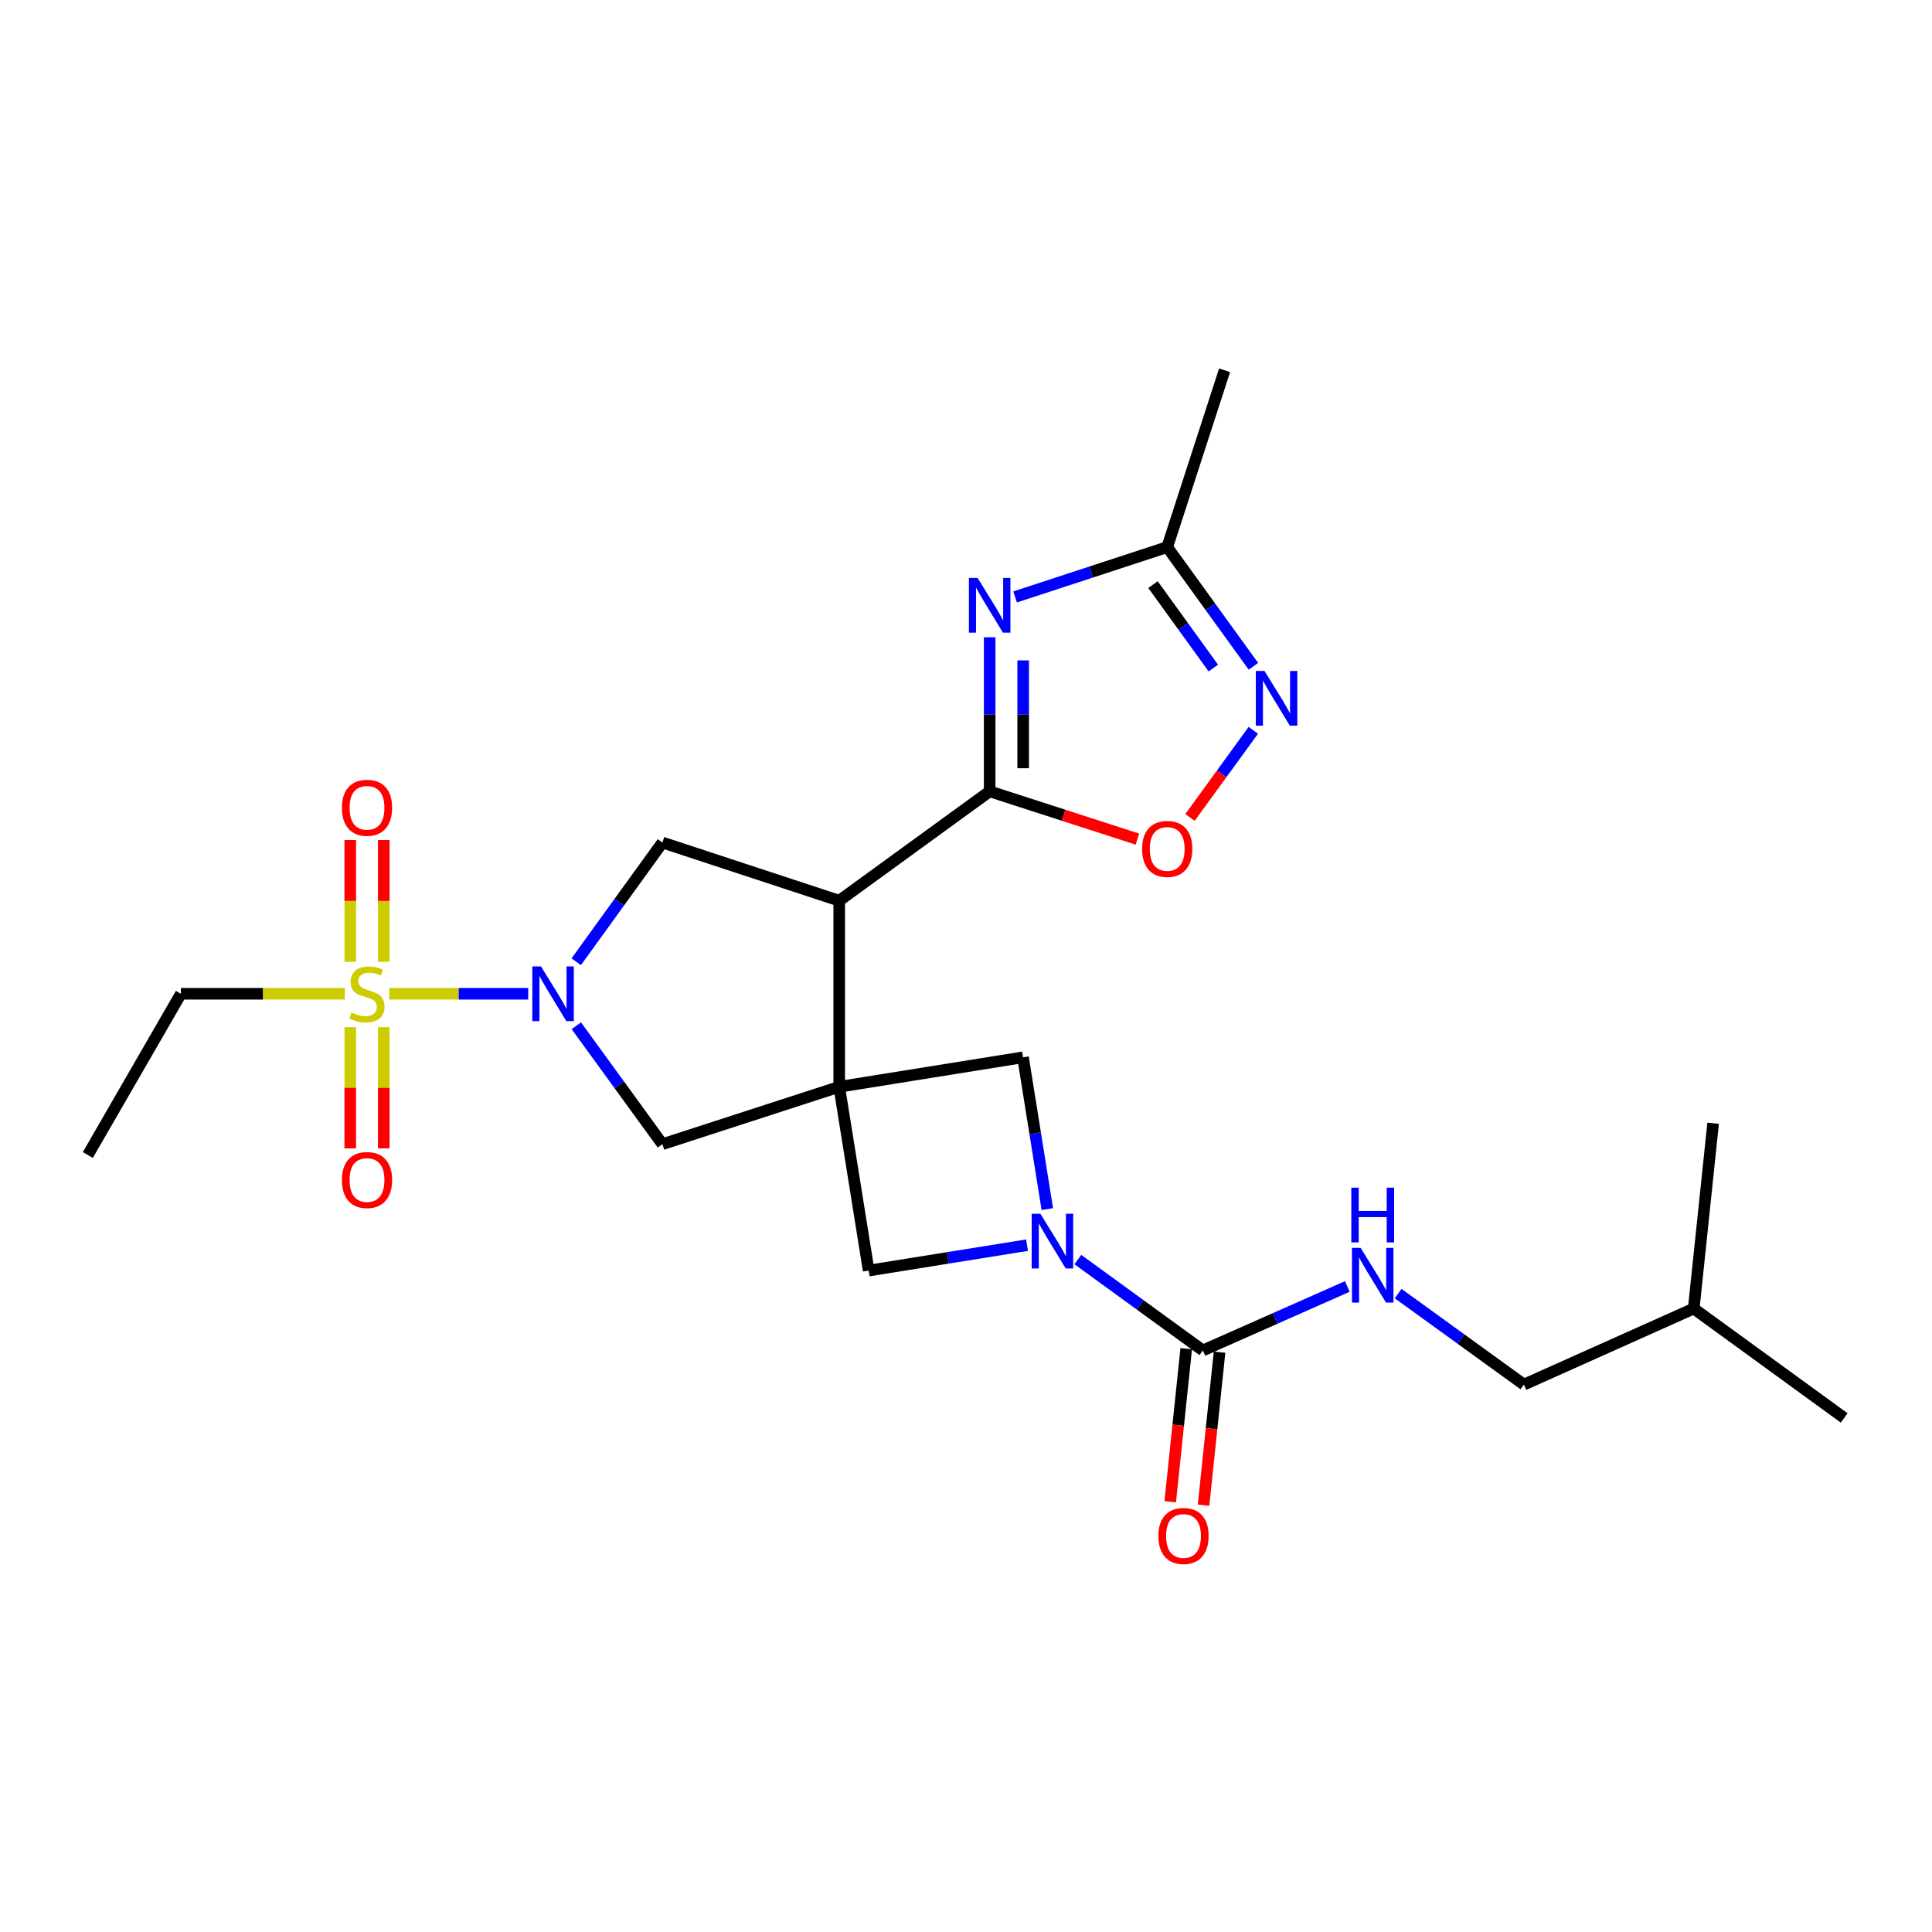 <?xml version='1.0' encoding='iso-8859-1'?>
<svg version='1.1' baseProfile='full'
              xmlns='http://www.w3.org/2000/svg'
                      xmlns:rdkit='http://www.rdkit.org/xml'
                      xmlns:xlink='http://www.w3.org/1999/xlink'
                  xml:space='preserve'
width='1000px' height='1000px' viewBox='0 0 1000 1000'>
<!-- END OF HEADER -->
<rect style='opacity:1.0;fill:#FFFFFF;stroke:none' width='1000' height='1000' x='0' y='0'> </rect>
<path class='bond-1' d='M 434.377,562.528 L 434.377,466.203' style='fill:none;fill-rule:evenodd;stroke:#000000;stroke-width:6px;stroke-linecap:butt;stroke-linejoin:miter;stroke-opacity:1' />
<path class='bond-10' d='M 434.377,562.528 L 342.87,592.227' style='fill:none;fill-rule:evenodd;stroke:#000000;stroke-width:6px;stroke-linecap:butt;stroke-linejoin:miter;stroke-opacity:1' />
<path class='bond-11' d='M 434.377,562.528 L 449.621,657.648' style='fill:none;fill-rule:evenodd;stroke:#000000;stroke-width:6px;stroke-linecap:butt;stroke-linejoin:miter;stroke-opacity:1' />
<path class='bond-12' d='M 434.377,562.528 L 529.506,547.264' style='fill:none;fill-rule:evenodd;stroke:#000000;stroke-width:6px;stroke-linecap:butt;stroke-linejoin:miter;stroke-opacity:1' />
<path class='bond-0' d='M 201.449,514.375 L 237.427,514.375' style='fill:none;fill-rule:evenodd;stroke:#CCCC00;stroke-width:6px;stroke-linecap:butt;stroke-linejoin:miter;stroke-opacity:1' />
<path class='bond-0' d='M 237.427,514.375 L 273.406,514.375' style='fill:none;fill-rule:evenodd;stroke:#0000FF;stroke-width:6px;stroke-linecap:butt;stroke-linejoin:miter;stroke-opacity:1' />
<path class='bond-15' d='M 198.634,497.847 L 198.634,466.317' style='fill:none;fill-rule:evenodd;stroke:#CCCC00;stroke-width:6px;stroke-linecap:butt;stroke-linejoin:miter;stroke-opacity:1' />
<path class='bond-15' d='M 198.634,466.317 L 198.634,434.787' style='fill:none;fill-rule:evenodd;stroke:#FF0000;stroke-width:6px;stroke-linecap:butt;stroke-linejoin:miter;stroke-opacity:1' />
<path class='bond-15' d='M 181.288,497.847 L 181.288,466.317' style='fill:none;fill-rule:evenodd;stroke:#CCCC00;stroke-width:6px;stroke-linecap:butt;stroke-linejoin:miter;stroke-opacity:1' />
<path class='bond-15' d='M 181.288,466.317 L 181.288,434.787' style='fill:none;fill-rule:evenodd;stroke:#FF0000;stroke-width:6px;stroke-linecap:butt;stroke-linejoin:miter;stroke-opacity:1' />
<path class='bond-16' d='M 181.288,531.663 L 181.288,563.029' style='fill:none;fill-rule:evenodd;stroke:#CCCC00;stroke-width:6px;stroke-linecap:butt;stroke-linejoin:miter;stroke-opacity:1' />
<path class='bond-16' d='M 181.288,563.029 L 181.288,594.395' style='fill:none;fill-rule:evenodd;stroke:#FF0000;stroke-width:6px;stroke-linecap:butt;stroke-linejoin:miter;stroke-opacity:1' />
<path class='bond-16' d='M 198.634,531.663 L 198.634,563.029' style='fill:none;fill-rule:evenodd;stroke:#CCCC00;stroke-width:6px;stroke-linecap:butt;stroke-linejoin:miter;stroke-opacity:1' />
<path class='bond-16' d='M 198.634,563.029 L 198.634,594.395' style='fill:none;fill-rule:evenodd;stroke:#FF0000;stroke-width:6px;stroke-linecap:butt;stroke-linejoin:miter;stroke-opacity:1' />
<path class='bond-18' d='M 178.473,514.375 L 136.05,514.375' style='fill:none;fill-rule:evenodd;stroke:#CCCC00;stroke-width:6px;stroke-linecap:butt;stroke-linejoin:miter;stroke-opacity:1' />
<path class='bond-18' d='M 136.05,514.375 L 93.626,514.375' style='fill:none;fill-rule:evenodd;stroke:#000000;stroke-width:6px;stroke-linecap:butt;stroke-linejoin:miter;stroke-opacity:1' />
<path class='bond-3' d='M 434.377,466.203 L 512.248,409.599' style='fill:none;fill-rule:evenodd;stroke:#000000;stroke-width:6px;stroke-linecap:butt;stroke-linejoin:miter;stroke-opacity:1' />
<path class='bond-7' d='M 434.377,466.203 L 342.87,436.09' style='fill:none;fill-rule:evenodd;stroke:#000000;stroke-width:6px;stroke-linecap:butt;stroke-linejoin:miter;stroke-opacity:1' />
<path class='bond-2' d='M 298.311,530.942 L 320.591,561.584' style='fill:none;fill-rule:evenodd;stroke:#0000FF;stroke-width:6px;stroke-linecap:butt;stroke-linejoin:miter;stroke-opacity:1' />
<path class='bond-2' d='M 320.591,561.584 L 342.87,592.227' style='fill:none;fill-rule:evenodd;stroke:#000000;stroke-width:6px;stroke-linecap:butt;stroke-linejoin:miter;stroke-opacity:1' />
<path class='bond-26' d='M 298.251,497.8 L 320.56,466.945' style='fill:none;fill-rule:evenodd;stroke:#0000FF;stroke-width:6px;stroke-linecap:butt;stroke-linejoin:miter;stroke-opacity:1' />
<path class='bond-26' d='M 320.56,466.945 L 342.87,436.09' style='fill:none;fill-rule:evenodd;stroke:#000000;stroke-width:6px;stroke-linecap:butt;stroke-linejoin:miter;stroke-opacity:1' />
<path class='bond-4' d='M 512.248,409.599 L 512.248,369.731' style='fill:none;fill-rule:evenodd;stroke:#000000;stroke-width:6px;stroke-linecap:butt;stroke-linejoin:miter;stroke-opacity:1' />
<path class='bond-4' d='M 512.248,369.731 L 512.248,329.862' style='fill:none;fill-rule:evenodd;stroke:#0000FF;stroke-width:6px;stroke-linecap:butt;stroke-linejoin:miter;stroke-opacity:1' />
<path class='bond-4' d='M 529.593,397.639 L 529.593,369.731' style='fill:none;fill-rule:evenodd;stroke:#000000;stroke-width:6px;stroke-linecap:butt;stroke-linejoin:miter;stroke-opacity:1' />
<path class='bond-4' d='M 529.593,369.731 L 529.593,341.822' style='fill:none;fill-rule:evenodd;stroke:#0000FF;stroke-width:6px;stroke-linecap:butt;stroke-linejoin:miter;stroke-opacity:1' />
<path class='bond-9' d='M 512.248,409.599 L 550.491,421.966' style='fill:none;fill-rule:evenodd;stroke:#000000;stroke-width:6px;stroke-linecap:butt;stroke-linejoin:miter;stroke-opacity:1' />
<path class='bond-9' d='M 550.491,421.966 L 588.735,434.333' style='fill:none;fill-rule:evenodd;stroke:#FF0000;stroke-width:6px;stroke-linecap:butt;stroke-linejoin:miter;stroke-opacity:1' />
<path class='bond-13' d='M 525.406,308.983 L 564.777,296.082' style='fill:none;fill-rule:evenodd;stroke:#0000FF;stroke-width:6px;stroke-linecap:butt;stroke-linejoin:miter;stroke-opacity:1' />
<path class='bond-13' d='M 564.777,296.082 L 604.149,283.18' style='fill:none;fill-rule:evenodd;stroke:#000000;stroke-width:6px;stroke-linecap:butt;stroke-linejoin:miter;stroke-opacity:1' />
<path class='bond-5' d='M 542.088,625.825 L 535.797,586.545' style='fill:none;fill-rule:evenodd;stroke:#0000FF;stroke-width:6px;stroke-linecap:butt;stroke-linejoin:miter;stroke-opacity:1' />
<path class='bond-5' d='M 535.797,586.545 L 529.506,547.264' style='fill:none;fill-rule:evenodd;stroke:#000000;stroke-width:6px;stroke-linecap:butt;stroke-linejoin:miter;stroke-opacity:1' />
<path class='bond-6' d='M 557.888,651.948 L 590.25,675.468' style='fill:none;fill-rule:evenodd;stroke:#0000FF;stroke-width:6px;stroke-linecap:butt;stroke-linejoin:miter;stroke-opacity:1' />
<path class='bond-6' d='M 590.25,675.468 L 622.613,698.988' style='fill:none;fill-rule:evenodd;stroke:#000000;stroke-width:6px;stroke-linecap:butt;stroke-linejoin:miter;stroke-opacity:1' />
<path class='bond-25' d='M 531.593,644.502 L 490.607,651.075' style='fill:none;fill-rule:evenodd;stroke:#0000FF;stroke-width:6px;stroke-linecap:butt;stroke-linejoin:miter;stroke-opacity:1' />
<path class='bond-25' d='M 490.607,651.075 L 449.621,657.648' style='fill:none;fill-rule:evenodd;stroke:#000000;stroke-width:6px;stroke-linecap:butt;stroke-linejoin:miter;stroke-opacity:1' />
<path class='bond-14' d='M 622.613,698.988 L 659.992,682.429' style='fill:none;fill-rule:evenodd;stroke:#000000;stroke-width:6px;stroke-linecap:butt;stroke-linejoin:miter;stroke-opacity:1' />
<path class='bond-14' d='M 659.992,682.429 L 697.372,665.87' style='fill:none;fill-rule:evenodd;stroke:#0000FF;stroke-width:6px;stroke-linecap:butt;stroke-linejoin:miter;stroke-opacity:1' />
<path class='bond-17' d='M 613.987,698.086 L 609.846,737.69' style='fill:none;fill-rule:evenodd;stroke:#000000;stroke-width:6px;stroke-linecap:butt;stroke-linejoin:miter;stroke-opacity:1' />
<path class='bond-17' d='M 609.846,737.69 L 605.705,777.294' style='fill:none;fill-rule:evenodd;stroke:#FF0000;stroke-width:6px;stroke-linecap:butt;stroke-linejoin:miter;stroke-opacity:1' />
<path class='bond-17' d='M 631.238,699.89 L 627.097,739.494' style='fill:none;fill-rule:evenodd;stroke:#000000;stroke-width:6px;stroke-linecap:butt;stroke-linejoin:miter;stroke-opacity:1' />
<path class='bond-17' d='M 627.097,739.494 L 622.956,779.098' style='fill:none;fill-rule:evenodd;stroke:#FF0000;stroke-width:6px;stroke-linecap:butt;stroke-linejoin:miter;stroke-opacity:1' />
<path class='bond-8' d='M 648.711,378.013 L 632.323,400.558' style='fill:none;fill-rule:evenodd;stroke:#0000FF;stroke-width:6px;stroke-linecap:butt;stroke-linejoin:miter;stroke-opacity:1' />
<path class='bond-8' d='M 632.323,400.558 L 615.936,423.103' style='fill:none;fill-rule:evenodd;stroke:#FF0000;stroke-width:6px;stroke-linecap:butt;stroke-linejoin:miter;stroke-opacity:1' />
<path class='bond-27' d='M 648.766,344.872 L 626.458,314.026' style='fill:none;fill-rule:evenodd;stroke:#0000FF;stroke-width:6px;stroke-linecap:butt;stroke-linejoin:miter;stroke-opacity:1' />
<path class='bond-27' d='M 626.458,314.026 L 604.149,283.18' style='fill:none;fill-rule:evenodd;stroke:#000000;stroke-width:6px;stroke-linecap:butt;stroke-linejoin:miter;stroke-opacity:1' />
<path class='bond-27' d='M 628.019,345.783 L 612.403,324.191' style='fill:none;fill-rule:evenodd;stroke:#0000FF;stroke-width:6px;stroke-linecap:butt;stroke-linejoin:miter;stroke-opacity:1' />
<path class='bond-27' d='M 612.403,324.191 L 596.787,302.599' style='fill:none;fill-rule:evenodd;stroke:#000000;stroke-width:6px;stroke-linecap:butt;stroke-linejoin:miter;stroke-opacity:1' />
<path class='bond-20' d='M 604.149,283.18 L 633.849,191.655' style='fill:none;fill-rule:evenodd;stroke:#000000;stroke-width:6px;stroke-linecap:butt;stroke-linejoin:miter;stroke-opacity:1' />
<path class='bond-19' d='M 723.67,669.563 L 756.226,693.112' style='fill:none;fill-rule:evenodd;stroke:#0000FF;stroke-width:6px;stroke-linecap:butt;stroke-linejoin:miter;stroke-opacity:1' />
<path class='bond-19' d='M 756.226,693.112 L 788.781,716.661' style='fill:none;fill-rule:evenodd;stroke:#000000;stroke-width:6px;stroke-linecap:butt;stroke-linejoin:miter;stroke-opacity:1' />
<path class='bond-22' d='M 93.626,514.375 L 45.455,597.835' style='fill:none;fill-rule:evenodd;stroke:#000000;stroke-width:6px;stroke-linecap:butt;stroke-linejoin:miter;stroke-opacity:1' />
<path class='bond-21' d='M 788.781,716.661 L 876.674,677.306' style='fill:none;fill-rule:evenodd;stroke:#000000;stroke-width:6px;stroke-linecap:butt;stroke-linejoin:miter;stroke-opacity:1' />
<path class='bond-23' d='M 876.674,677.306 L 886.715,581.386' style='fill:none;fill-rule:evenodd;stroke:#000000;stroke-width:6px;stroke-linecap:butt;stroke-linejoin:miter;stroke-opacity:1' />
<path class='bond-24' d='M 876.674,677.306 L 954.545,733.92' style='fill:none;fill-rule:evenodd;stroke:#000000;stroke-width:6px;stroke-linecap:butt;stroke-linejoin:miter;stroke-opacity:1' />
<path  class='atom-1' d='M 181.961 524.095
Q 182.281 524.215, 183.601 524.775
Q 184.921 525.335, 186.361 525.695
Q 187.841 526.015, 189.281 526.015
Q 191.961 526.015, 193.521 524.735
Q 195.081 523.415, 195.081 521.135
Q 195.081 519.575, 194.281 518.615
Q 193.521 517.655, 192.321 517.135
Q 191.121 516.615, 189.121 516.015
Q 186.601 515.255, 185.081 514.535
Q 183.601 513.815, 182.521 512.295
Q 181.481 510.775, 181.481 508.215
Q 181.481 504.655, 183.881 502.455
Q 186.321 500.255, 191.121 500.255
Q 194.401 500.255, 198.121 501.815
L 197.201 504.895
Q 193.801 503.495, 191.241 503.495
Q 188.481 503.495, 186.961 504.655
Q 185.441 505.775, 185.481 507.735
Q 185.481 509.255, 186.241 510.175
Q 187.041 511.095, 188.161 511.615
Q 189.321 512.135, 191.241 512.735
Q 193.801 513.535, 195.321 514.335
Q 196.841 515.135, 197.921 516.775
Q 199.041 518.375, 199.041 521.135
Q 199.041 525.055, 196.401 527.175
Q 193.801 529.255, 189.441 529.255
Q 186.921 529.255, 185.001 528.695
Q 183.121 528.175, 180.881 527.255
L 181.961 524.095
' fill='#CCCC00'/>
<path  class='atom-3' d='M 280.006 500.215
L 289.286 515.215
Q 290.206 516.695, 291.686 519.375
Q 293.166 522.055, 293.246 522.215
L 293.246 500.215
L 297.006 500.215
L 297.006 528.535
L 293.126 528.535
L 283.166 512.135
Q 282.006 510.215, 280.766 508.015
Q 279.566 505.815, 279.206 505.135
L 279.206 528.535
L 275.526 528.535
L 275.526 500.215
L 280.006 500.215
' fill='#0000FF'/>
<path  class='atom-5' d='M 505.988 299.134
L 515.268 314.134
Q 516.188 315.614, 517.668 318.294
Q 519.148 320.974, 519.228 321.134
L 519.228 299.134
L 522.988 299.134
L 522.988 327.454
L 519.108 327.454
L 509.148 311.054
Q 507.988 309.134, 506.748 306.934
Q 505.548 304.734, 505.188 304.054
L 505.188 327.454
L 501.508 327.454
L 501.508 299.134
L 505.988 299.134
' fill='#0000FF'/>
<path  class='atom-6' d='M 538.481 628.234
L 547.761 643.234
Q 548.681 644.714, 550.161 647.394
Q 551.641 650.074, 551.721 650.234
L 551.721 628.234
L 555.481 628.234
L 555.481 656.554
L 551.601 656.554
L 541.641 640.154
Q 540.481 638.234, 539.241 636.034
Q 538.041 633.834, 537.681 633.154
L 537.681 656.554
L 534.001 656.554
L 534.001 628.234
L 538.481 628.234
' fill='#0000FF'/>
<path  class='atom-9' d='M 654.493 347.287
L 663.773 362.287
Q 664.693 363.767, 666.173 366.447
Q 667.653 369.127, 667.733 369.287
L 667.733 347.287
L 671.493 347.287
L 671.493 375.607
L 667.613 375.607
L 657.653 359.207
Q 656.493 357.287, 655.253 355.087
Q 654.053 352.887, 653.693 352.207
L 653.693 375.607
L 650.013 375.607
L 650.013 347.287
L 654.493 347.287
' fill='#0000FF'/>
<path  class='atom-10' d='M 591.149 439.398
Q 591.149 432.598, 594.509 428.798
Q 597.869 424.998, 604.149 424.998
Q 610.429 424.998, 613.789 428.798
Q 617.149 432.598, 617.149 439.398
Q 617.149 446.278, 613.749 450.198
Q 610.349 454.078, 604.149 454.078
Q 597.909 454.078, 594.509 450.198
Q 591.149 446.318, 591.149 439.398
M 604.149 450.878
Q 608.469 450.878, 610.789 447.998
Q 613.149 445.078, 613.149 439.398
Q 613.149 433.838, 610.789 431.038
Q 608.469 428.198, 604.149 428.198
Q 599.829 428.198, 597.469 430.998
Q 595.149 433.798, 595.149 439.398
Q 595.149 445.118, 597.469 447.998
Q 599.829 450.878, 604.149 450.878
' fill='#FF0000'/>
<path  class='atom-15' d='M 704.255 645.888
L 713.535 660.888
Q 714.455 662.368, 715.935 665.048
Q 717.415 667.728, 717.495 667.888
L 717.495 645.888
L 721.255 645.888
L 721.255 674.208
L 717.375 674.208
L 707.415 657.808
Q 706.255 655.888, 705.015 653.688
Q 703.815 651.488, 703.455 650.808
L 703.455 674.208
L 699.775 674.208
L 699.775 645.888
L 704.255 645.888
' fill='#0000FF'/>
<path  class='atom-15' d='M 699.435 614.736
L 703.275 614.736
L 703.275 626.776
L 717.755 626.776
L 717.755 614.736
L 721.595 614.736
L 721.595 643.056
L 717.755 643.056
L 717.755 629.976
L 703.275 629.976
L 703.275 643.056
L 699.435 643.056
L 699.435 614.736
' fill='#0000FF'/>
<path  class='atom-16' d='M 176.961 418.111
Q 176.961 411.311, 180.321 407.511
Q 183.681 403.711, 189.961 403.711
Q 196.241 403.711, 199.601 407.511
Q 202.961 411.311, 202.961 418.111
Q 202.961 424.991, 199.561 428.911
Q 196.161 432.791, 189.961 432.791
Q 183.721 432.791, 180.321 428.911
Q 176.961 425.031, 176.961 418.111
M 189.961 429.591
Q 194.281 429.591, 196.601 426.711
Q 198.961 423.791, 198.961 418.111
Q 198.961 412.551, 196.601 409.751
Q 194.281 406.911, 189.961 406.911
Q 185.641 406.911, 183.281 409.711
Q 180.961 412.511, 180.961 418.111
Q 180.961 423.831, 183.281 426.711
Q 185.641 429.591, 189.961 429.591
' fill='#FF0000'/>
<path  class='atom-17' d='M 176.961 610.77
Q 176.961 603.97, 180.321 600.17
Q 183.681 596.37, 189.961 596.37
Q 196.241 596.37, 199.601 600.17
Q 202.961 603.97, 202.961 610.77
Q 202.961 617.65, 199.561 621.57
Q 196.161 625.45, 189.961 625.45
Q 183.721 625.45, 180.321 621.57
Q 176.961 617.69, 176.961 610.77
M 189.961 622.25
Q 194.281 622.25, 196.601 619.37
Q 198.961 616.45, 198.961 610.77
Q 198.961 605.21, 196.601 602.41
Q 194.281 599.57, 189.961 599.57
Q 185.641 599.57, 183.281 602.37
Q 180.961 605.17, 180.961 610.77
Q 180.961 616.49, 183.281 619.37
Q 185.641 622.25, 189.961 622.25
' fill='#FF0000'/>
<path  class='atom-18' d='M 599.581 795.007
Q 599.581 788.207, 602.941 784.407
Q 606.301 780.607, 612.581 780.607
Q 618.861 780.607, 622.221 784.407
Q 625.581 788.207, 625.581 795.007
Q 625.581 801.887, 622.181 805.807
Q 618.781 809.687, 612.581 809.687
Q 606.341 809.687, 602.941 805.807
Q 599.581 801.927, 599.581 795.007
M 612.581 806.487
Q 616.901 806.487, 619.221 803.607
Q 621.581 800.687, 621.581 795.007
Q 621.581 789.447, 619.221 786.647
Q 616.901 783.807, 612.581 783.807
Q 608.261 783.807, 605.901 786.607
Q 603.581 789.407, 603.581 795.007
Q 603.581 800.727, 605.901 803.607
Q 608.261 806.487, 612.581 806.487
' fill='#FF0000'/>
</svg>
